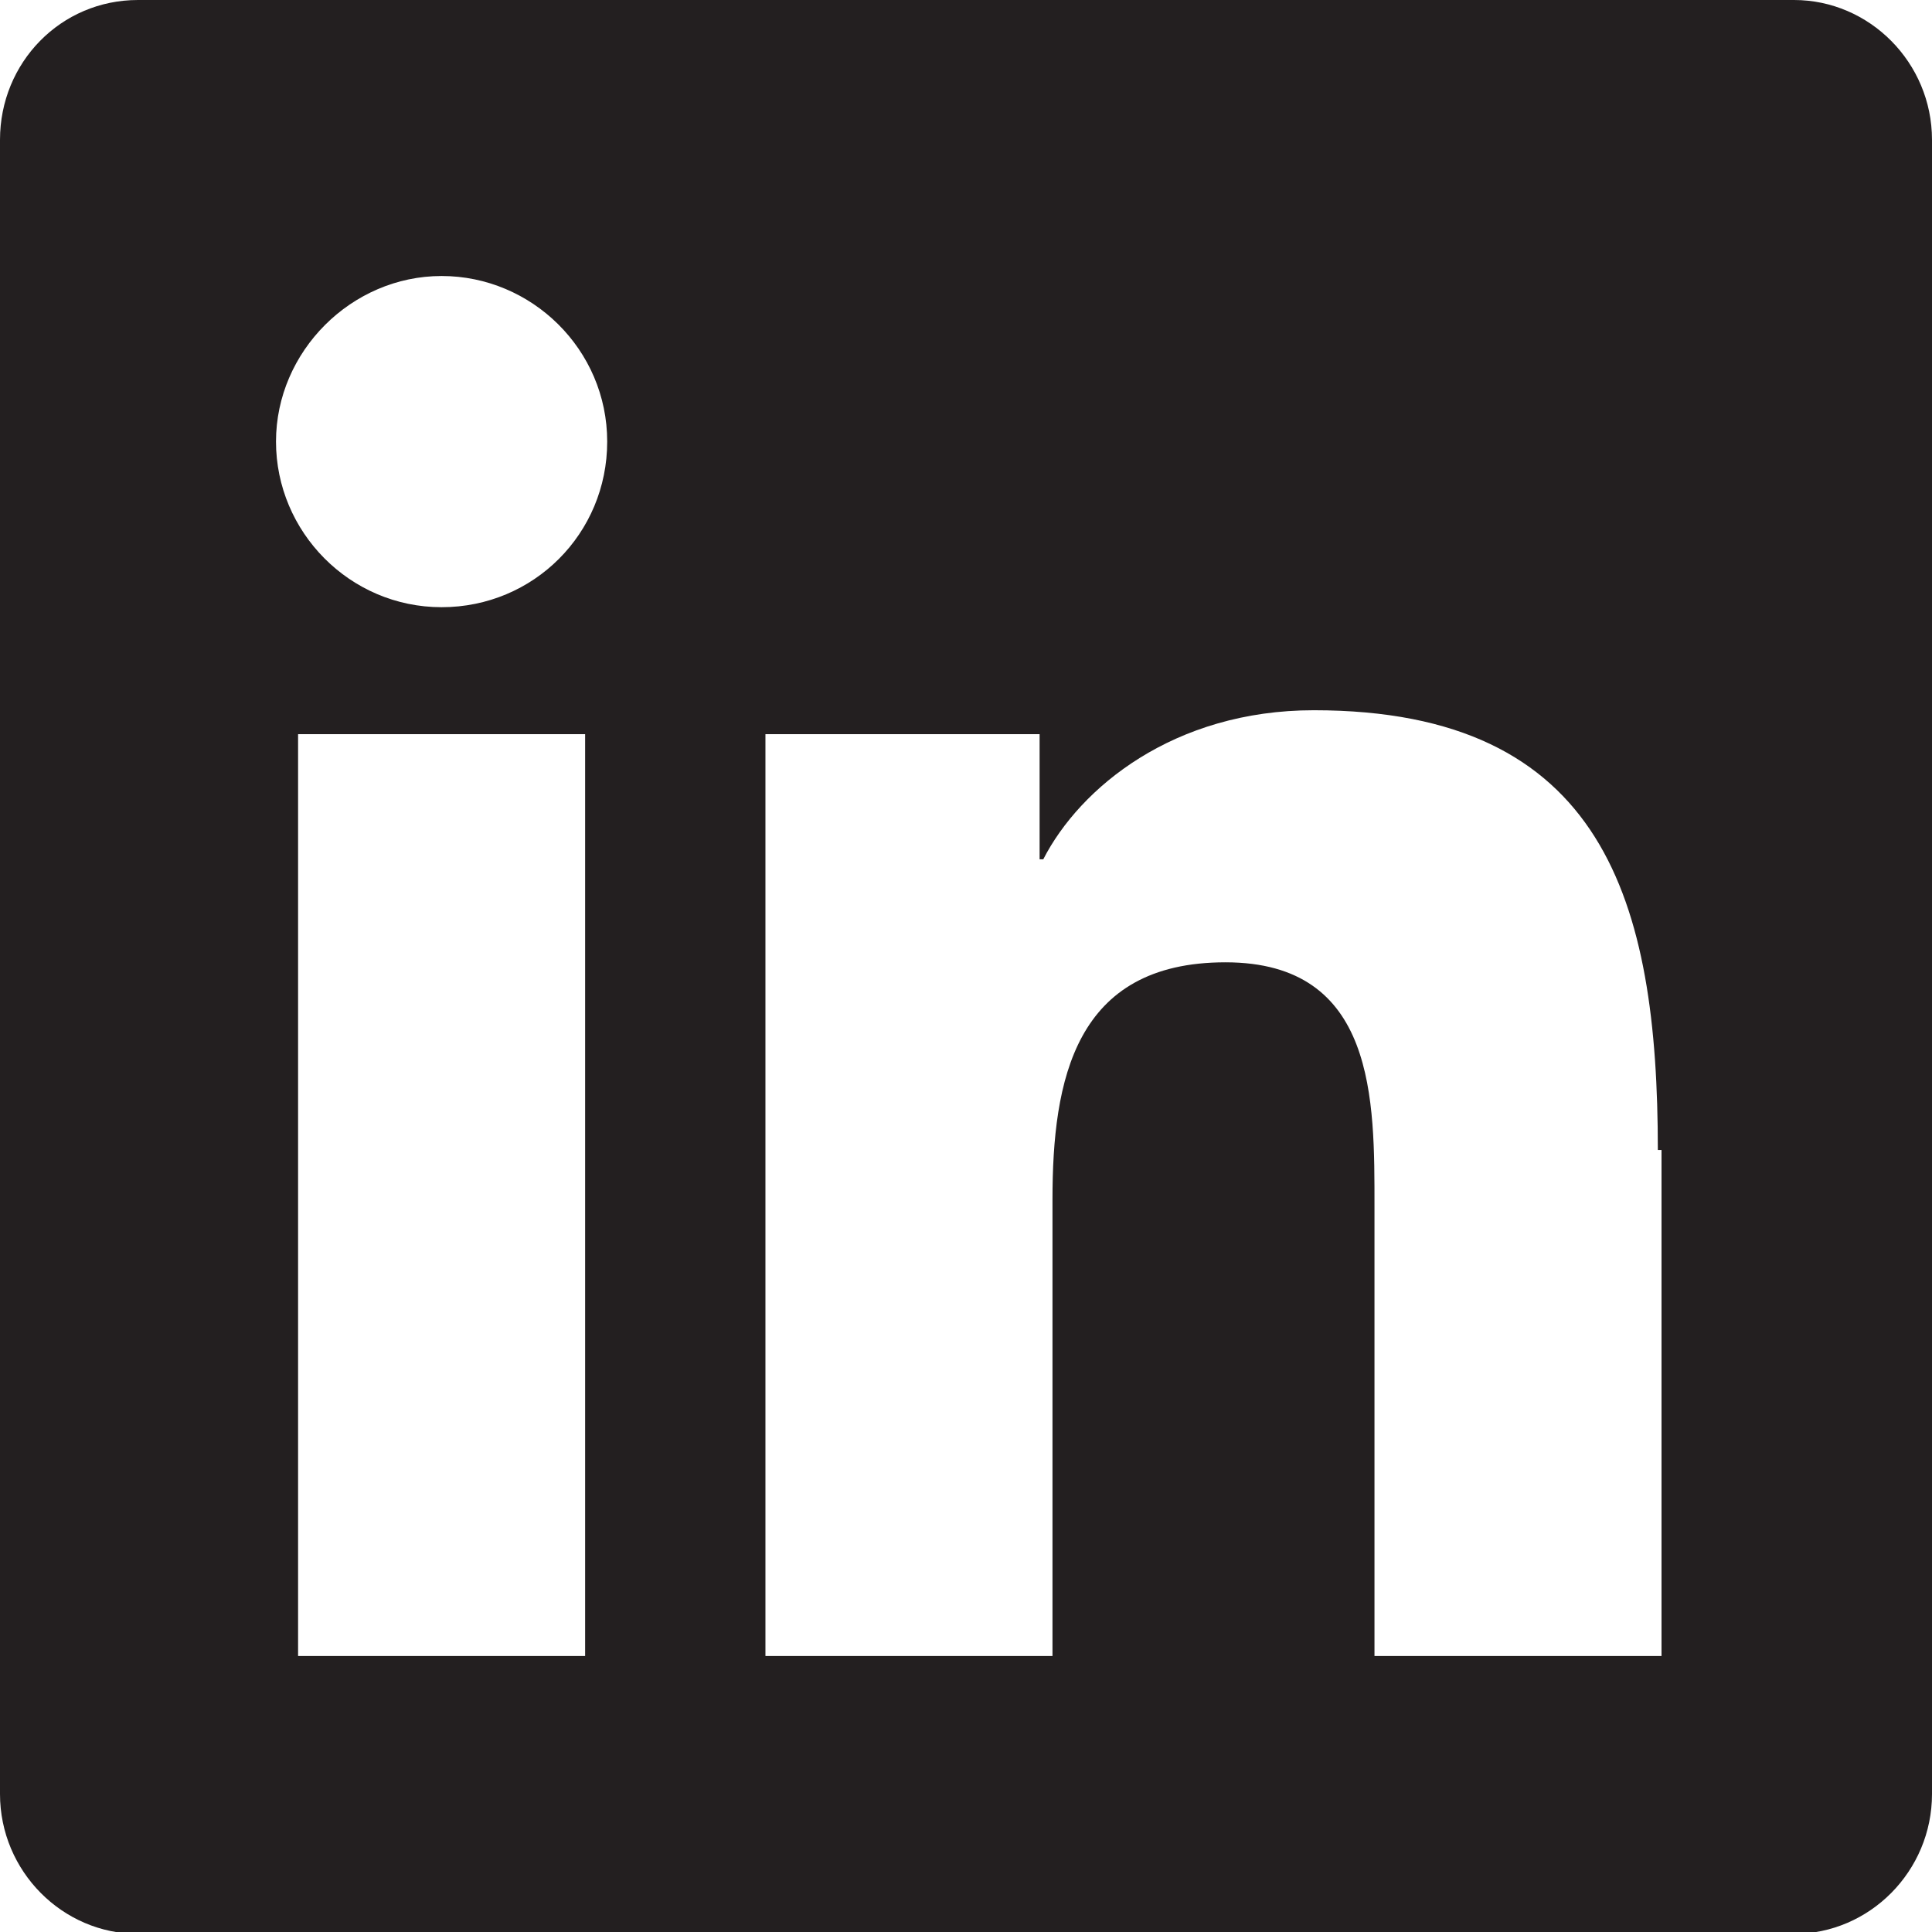 <?xml version="1.0" encoding="UTF-8"?>
<svg id="Layer_2" data-name="Layer 2" xmlns="http://www.w3.org/2000/svg" viewBox="0 0 10.5 10.5">
  <g id="Layer_1-2" data-name="Layer 1">
    <path d="M10.5.76v8.99c0,.42-.34.76-.75.76H.75c-.41,0-.75-.34-.75-.76V.76c0-.42.33-.76.75-.76h9c.41,0,.75.34.75.76ZM3.3,2.4c0-.5-.41-.9-.9-.9s-.9.41-.9.9.4.9.9.9.9-.4.9-.9ZM3.18,9V3.99h-1.56v5.01h1.56ZM9.01,6.25c0-1.35-.29-2.39-1.87-2.39-.76,0-1.27.42-1.47.81h-.02v-.68h-1.49v5.01h1.56v-2.48c0-.65.12-1.29.94-1.29s.81.75.81,1.33v2.44h1.56v-2.75Z" fill="#231f20" stroke-width="0"/>
  </g>
</svg>